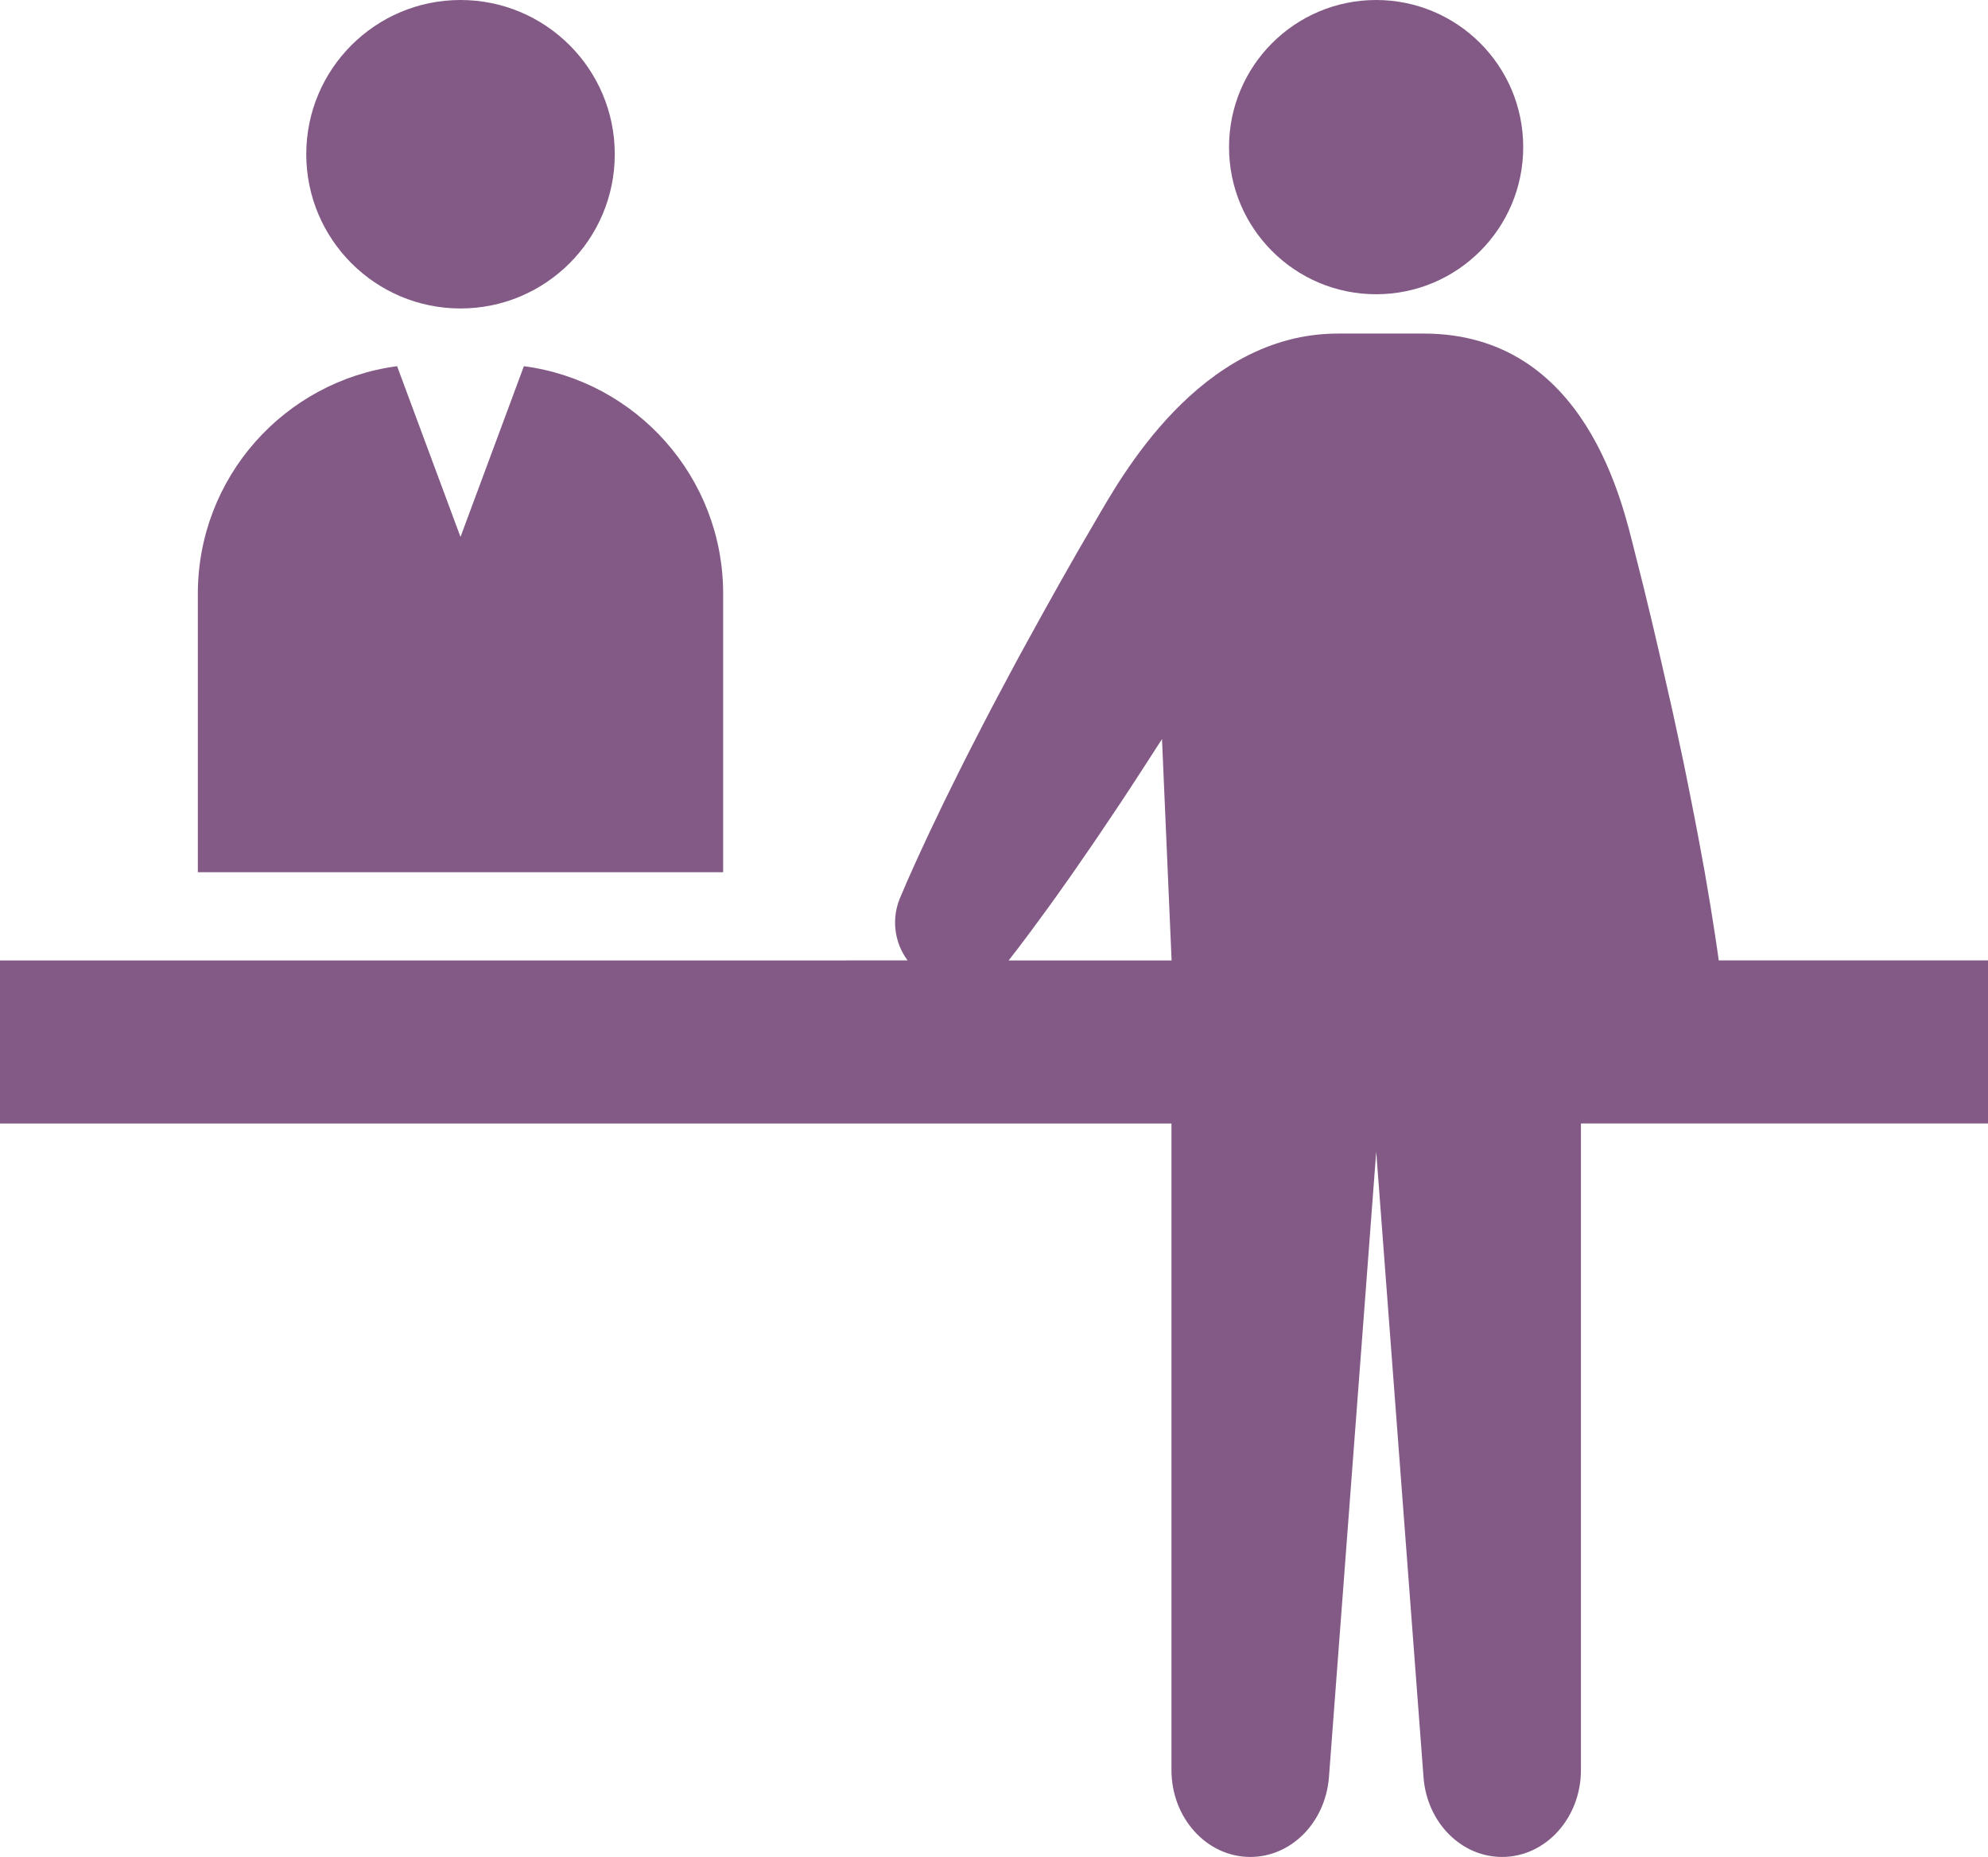 <?xml version="1.0" encoding="utf-8"?>
<!-- Generator: Adobe Illustrator 15.0.0, SVG Export Plug-In . SVG Version: 6.00 Build 0)  -->
<!DOCTYPE svg PUBLIC "-//W3C//DTD SVG 1.1//EN" "http://www.w3.org/Graphics/SVG/1.1/DTD/svg11.dtd">
<svg version="1.1" id="レイヤー_1" xmlns="http://www.w3.org/2000/svg" xmlns:xlink="http://www.w3.org/1999/xlink" x="0px"
	 y="0px" width="56.07px" height="52.368px" viewBox="0 0 56.07 52.368" enable-background="new 0 0 56.07 52.368"
	 xml:space="preserve">
<path fill="#835A86" d="M56.07,27.084h-7.594c-0.069-0.505-0.149-1.006-0.229-1.508l-0.172-1.015l-0.187-1.012
	c-0.062-0.338-0.132-0.673-0.196-1.008c-0.068-0.336-0.131-0.673-0.202-1.008c-0.146-0.669-0.281-1.34-0.438-2.007
	c-0.301-1.334-0.611-2.667-0.953-3.991c-0.323-1.259-1.346-6.128-5.942-6.128h-2.42c-3.925,0-6.156,4.118-6.83,5.267
	c-0.677,1.148-1.327,2.312-1.968,3.481c-0.324,0.583-0.63,1.176-0.946,1.763c-0.157,0.294-0.306,0.593-0.46,0.889
	c-0.151,0.297-0.307,0.592-0.454,0.893l-0.444,0.897l-0.433,0.905c-0.282,0.606-0.565,1.214-0.823,1.835
	c-0.238,0.578-0.156,1.245,0.219,1.748H0v4.6h33.04v18.232c0,1.354,0.995,2.451,2.225,2.451c1.147,0,2.106-0.963,2.215-2.226
	l1.335-17.664l1.336,17.664c0.105,1.263,1.064,2.226,2.215,2.226c1.228,0,2.223-1.099,2.223-2.451V31.684H56.07V27.084z
	 M28.449,27.084c0.406-0.515,0.789-1.042,1.173-1.567l0.581-0.818l0.569-0.824c0.19-0.274,0.374-0.553,0.561-0.83
	c0.186-0.278,0.373-0.554,0.555-0.834c0.293-0.457,0.594-0.91,0.885-1.368l0.271,6.242H28.449z"/>
<path fill="#835A86" d="M12.988,8.699c2.402,0,4.351-1.948,4.351-4.35S15.391,0,12.988,0c-2.401,0-4.35,1.947-4.35,4.349
	C8.639,6.751,10.587,8.699,12.988,8.699"/>
<path fill="#835A86" d="M20.396,16.744c0-3.286-2.448-5.999-5.62-6.417l-1.788,4.815L11.2,10.327
	c-3.172,0.418-5.62,3.131-5.62,6.417v7.853h14.816V16.744z"/>
<path fill="#835A86" d="M38.813,8.298c2.292,0,4.148-1.857,4.148-4.149C42.963,1.858,41.105,0,38.813,0
	c-2.291,0-4.149,1.858-4.149,4.149C34.664,6.441,36.522,8.298,38.813,8.298"/>
</svg>
